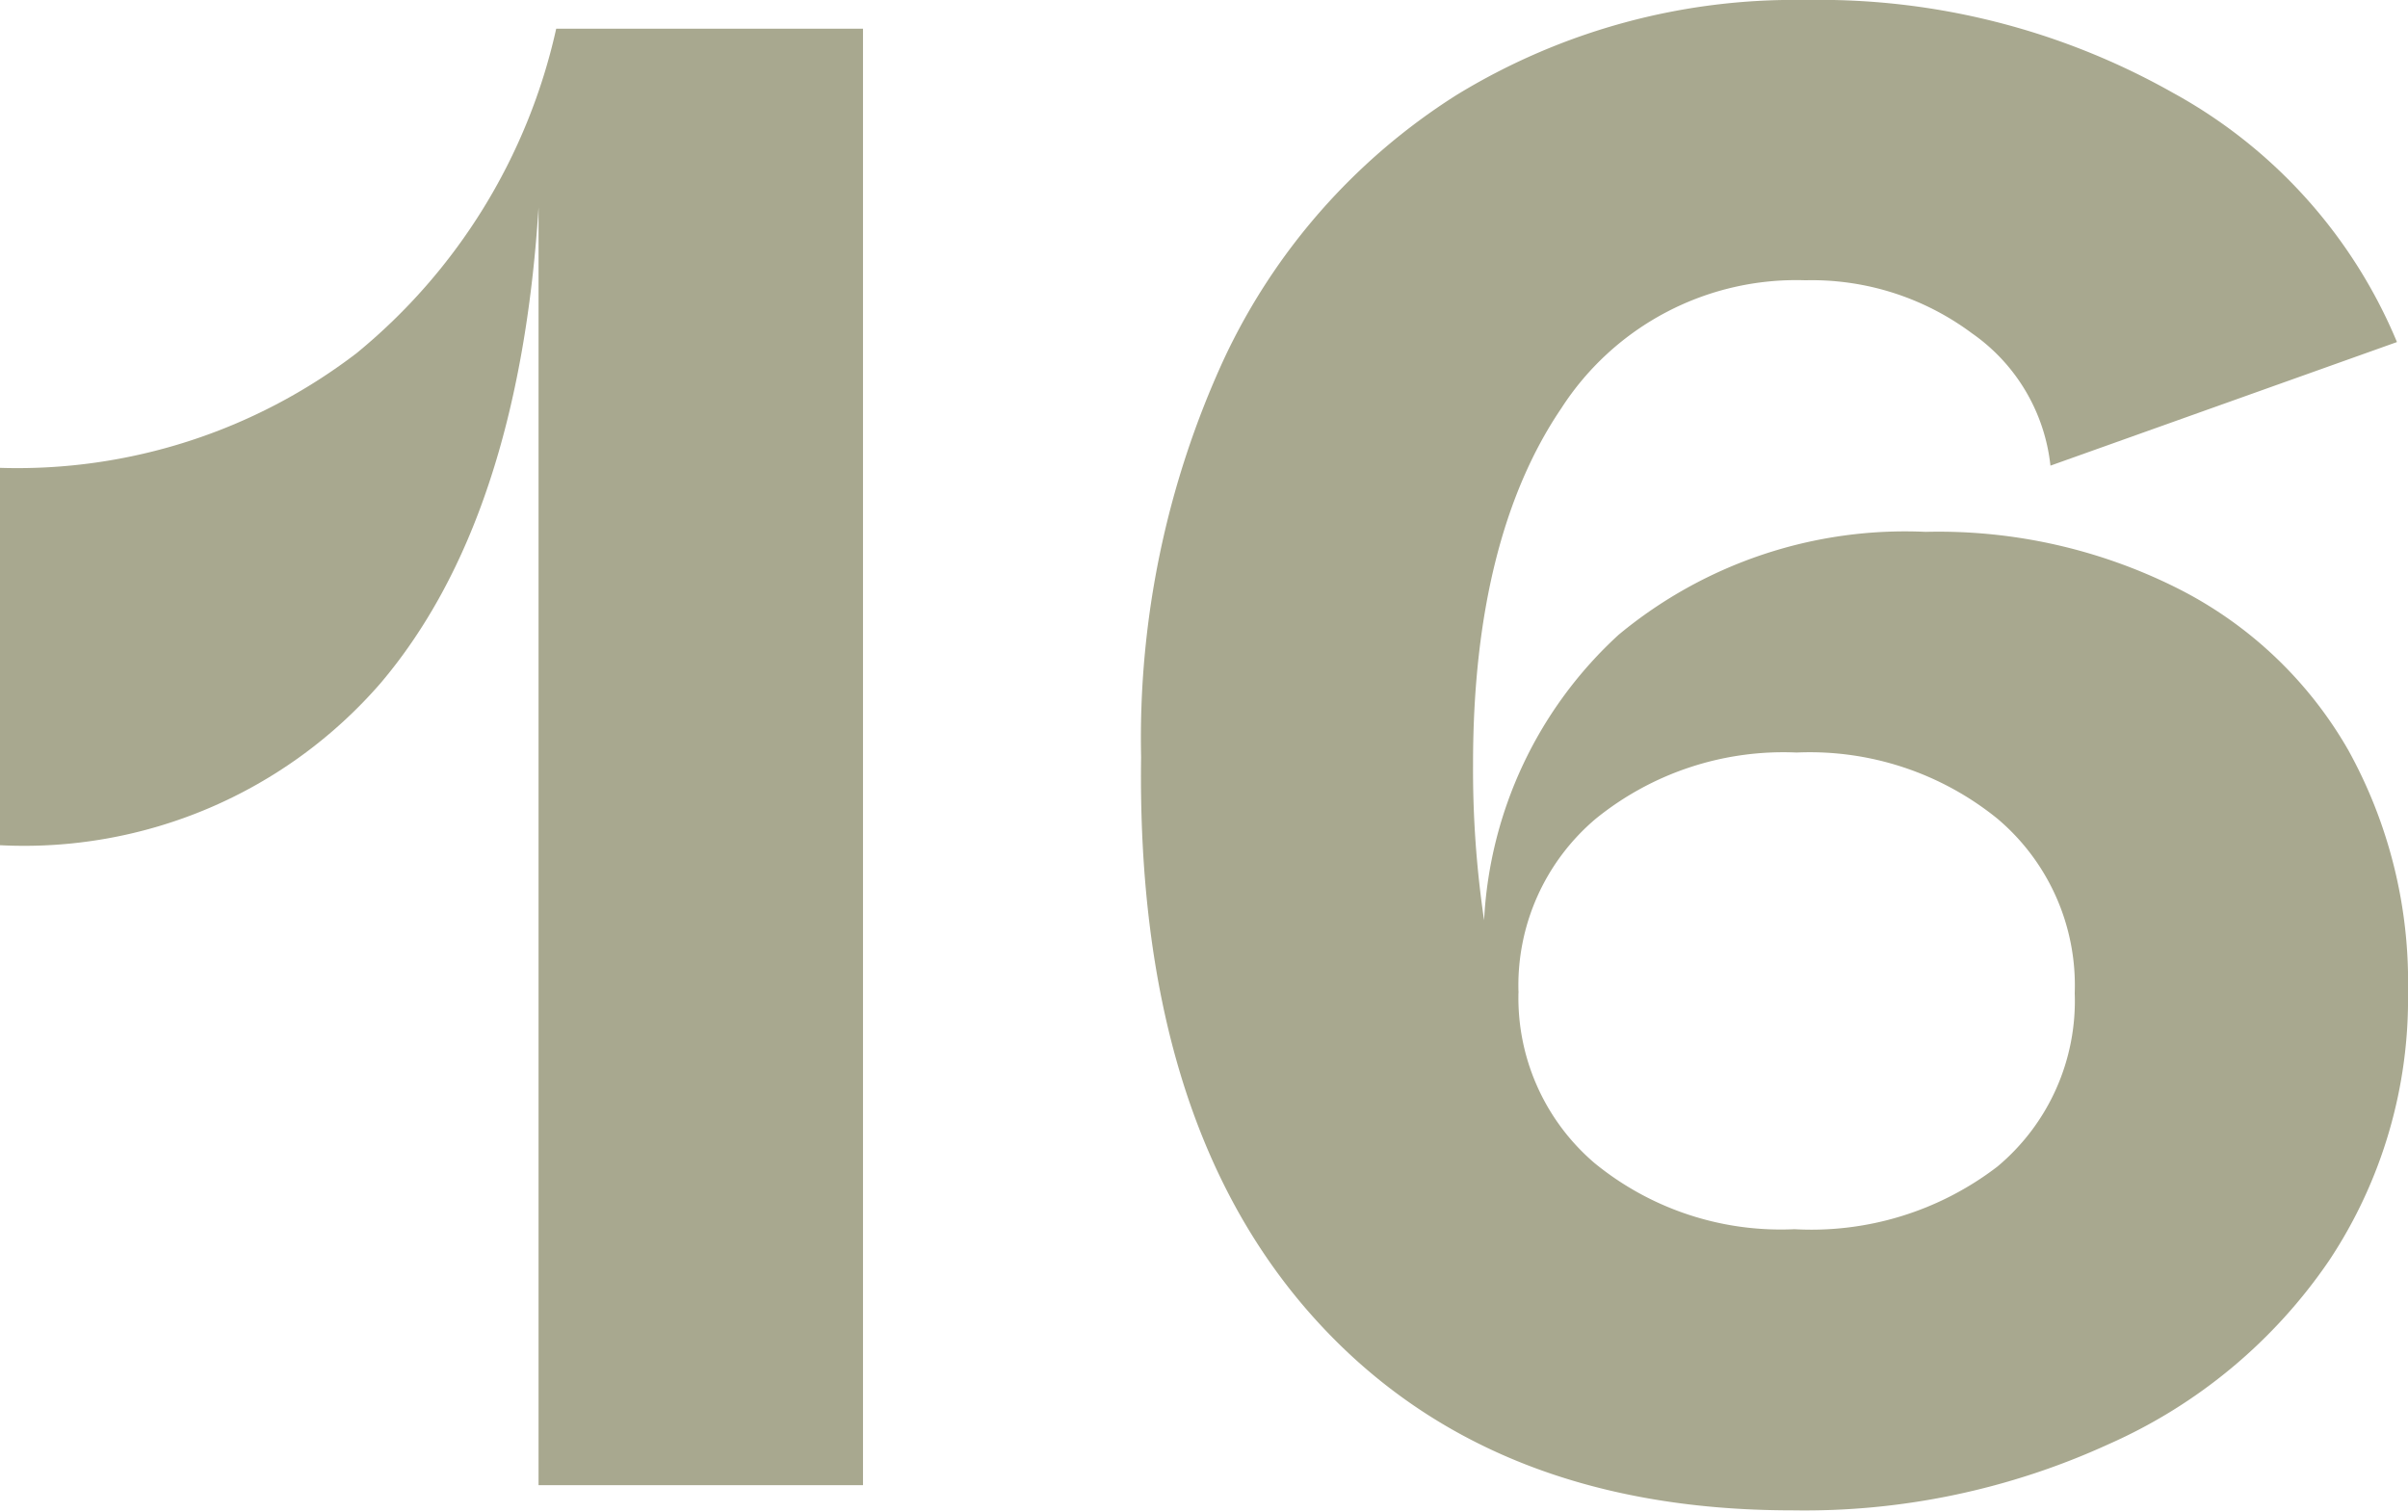 <svg xmlns="http://www.w3.org/2000/svg" viewBox="0 0 54.55 34.25"><defs><style>.cls-1{fill:#a8a88f;}</style></defs><g id="レイヤー_2" data-name="レイヤー 2"><g id="_2nd_layer" data-name="2nd layer"><g id="_16" data-name="16"><path class="cls-1" d="M19.55.65v33H12.2V4.7q-.45,7.09-3.58,10.78A10.69,10.69,0,0,1,0,19.15V10.6A12.64,12.64,0,0,0,8.08,8,13.19,13.19,0,0,0,12.6.65Z"/><path class="cls-1" d="M49.37,13.35A9.25,9.25,0,0,1,53.2,17a10.85,10.85,0,0,1,1.35,5.47,10.71,10.71,0,0,1-1.78,6.08,11.83,11.83,0,0,1-5,4.17,16.54,16.54,0,0,1-7.17,1.5q-7,0-10.93-4.47T25.85,17.15a20.55,20.55,0,0,1,1.87-9,14.18,14.18,0,0,1,5.28-6A14.66,14.66,0,0,1,40.9,0a16.28,16.28,0,0,1,8.32,2.1A11.46,11.46,0,0,1,54.3,7.75l-7.85,2.8a4.2,4.2,0,0,0-1.78-3A6.07,6.07,0,0,0,40.9,6.35a6.33,6.33,0,0,0-5.53,2.9c-1.31,1.93-2,4.62-2,8.05a23.27,23.27,0,0,0,.25,3.55,9.42,9.42,0,0,1,3.05-6.47,10.16,10.16,0,0,1,6.95-2.33A12.06,12.06,0,0,1,49.37,13.35ZM45.25,26.43A4.89,4.89,0,0,0,47,22.5a4.94,4.94,0,0,0-1.75-3.95,6.75,6.75,0,0,0-4.55-1.5,6.75,6.75,0,0,0-4.55,1.5A4.94,4.94,0,0,0,34.4,22.5l-.4-.15v0l.4.1a4.92,4.92,0,0,0,1.72,3.9,6.66,6.66,0,0,0,4.53,1.5A6.92,6.92,0,0,0,45.25,26.43Z"/></g></g></g></svg>